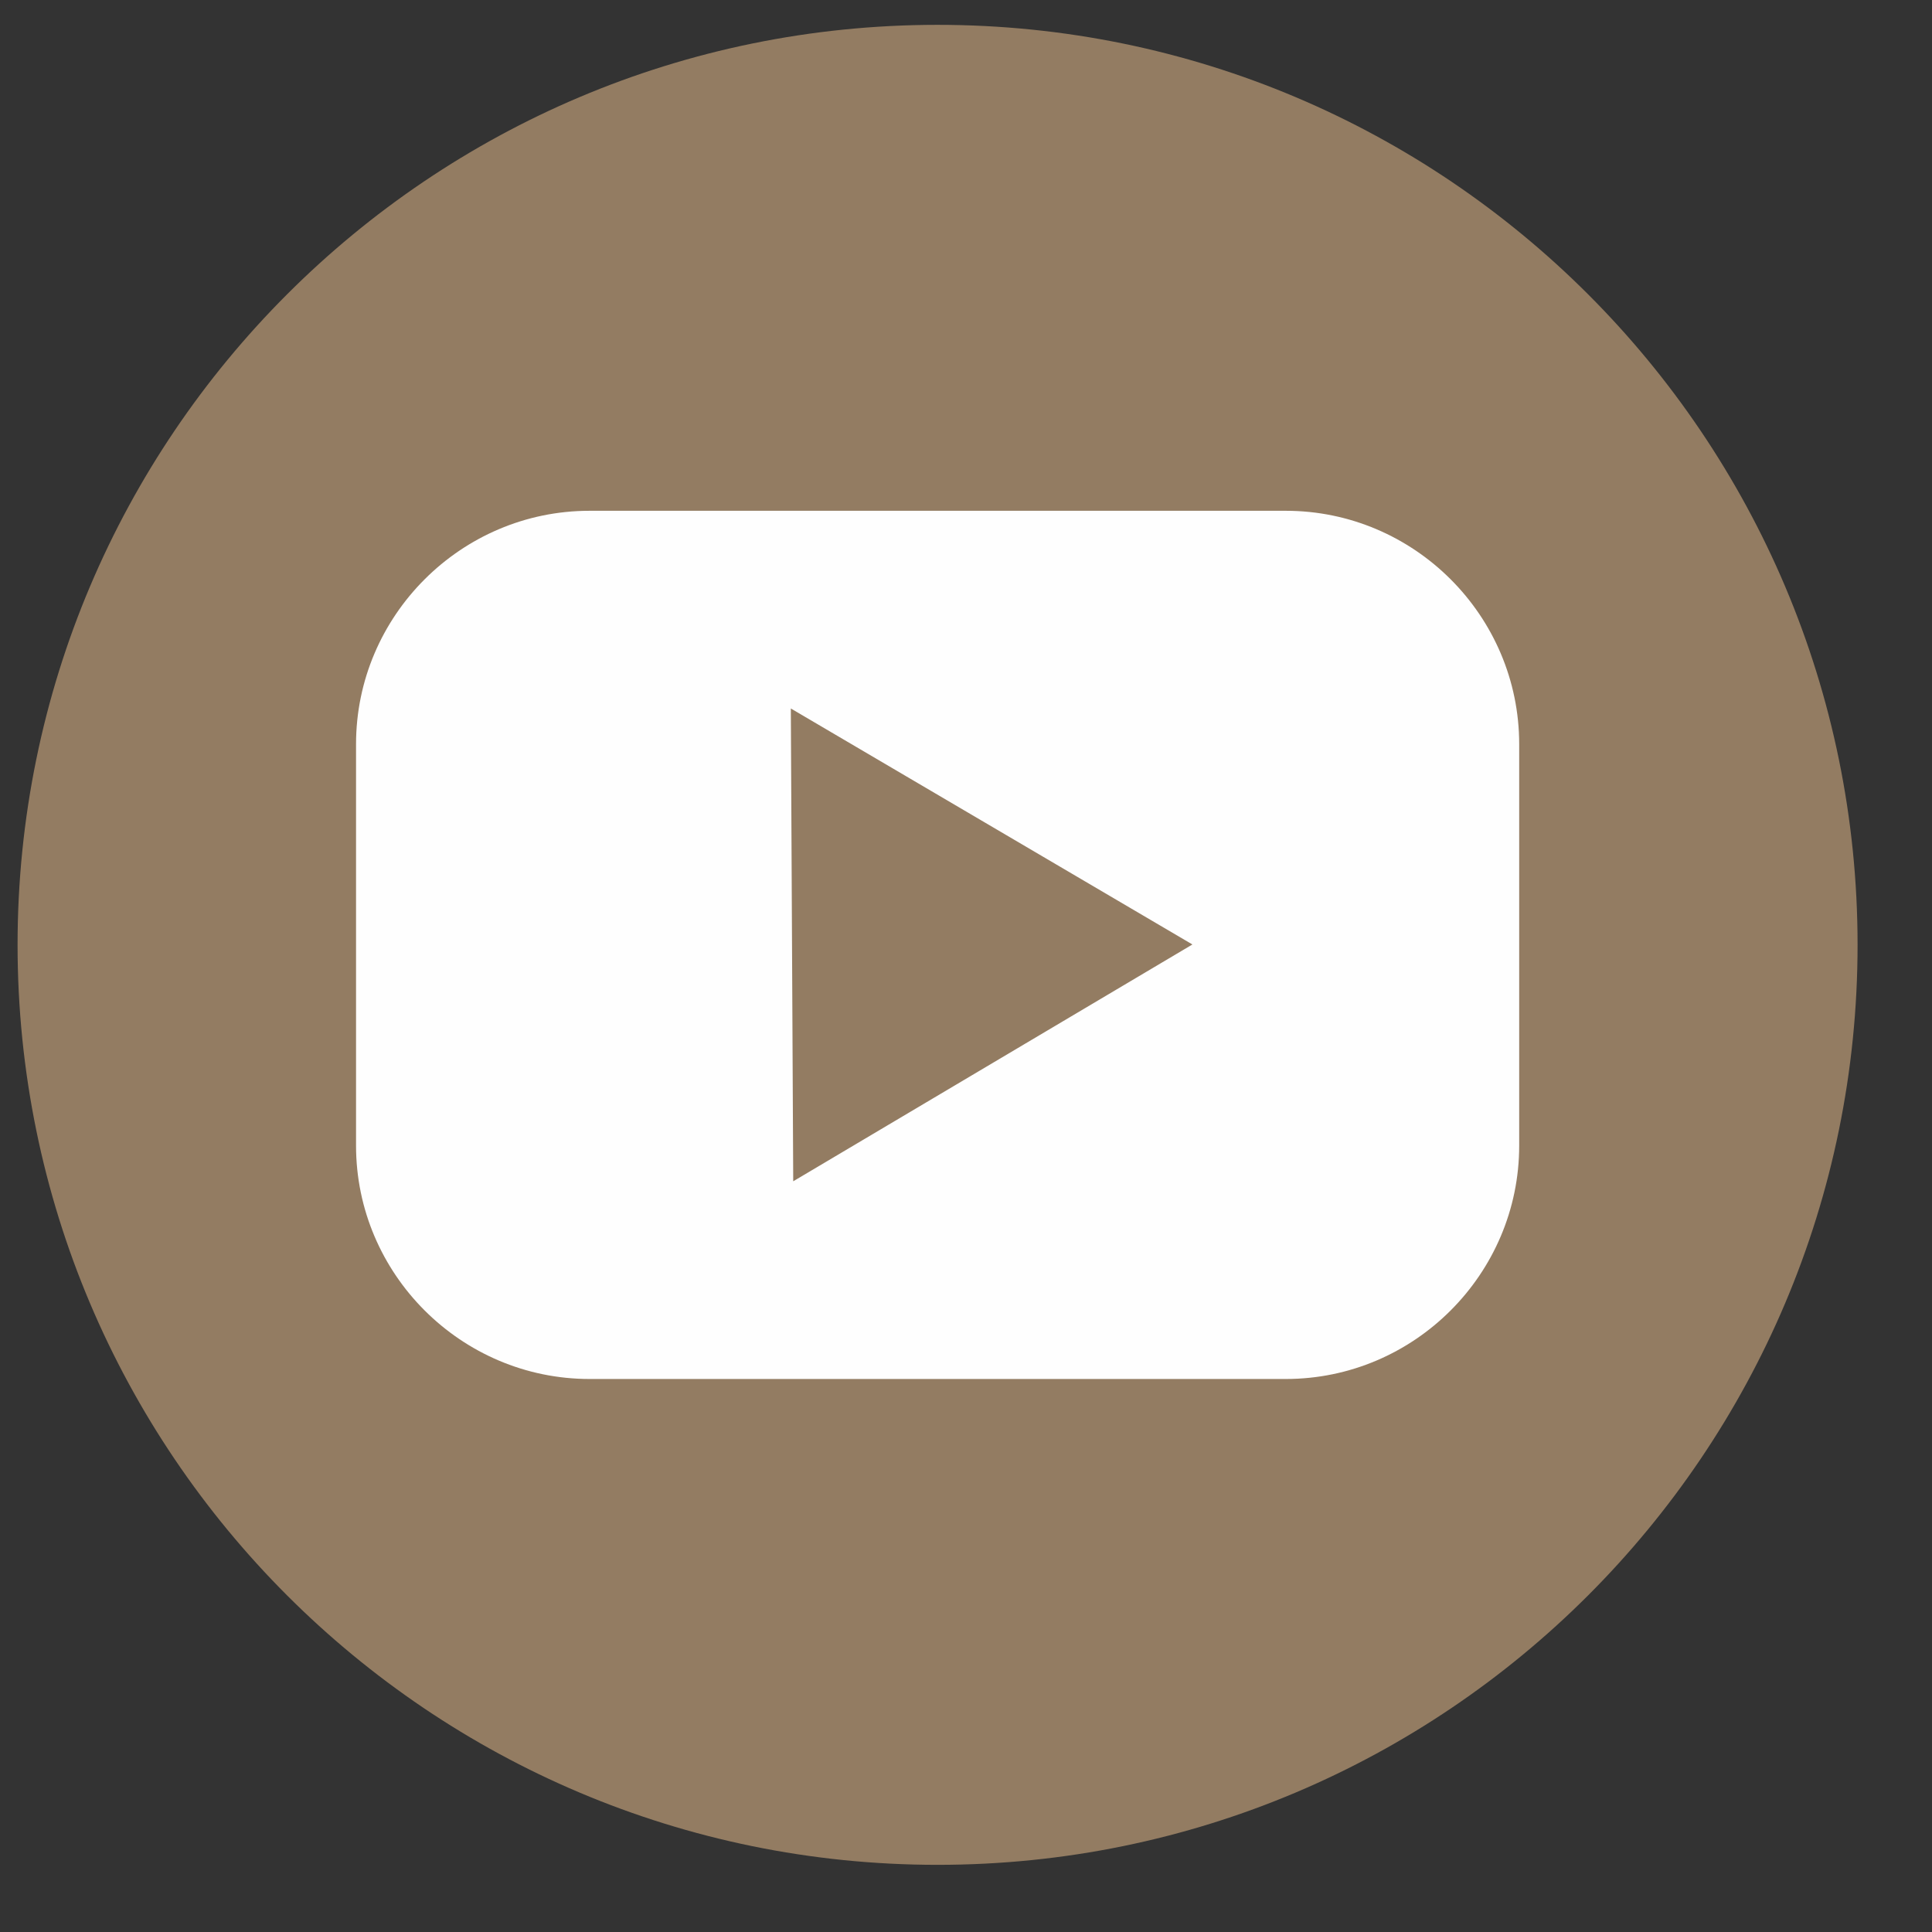 <svg width="21" height="21" viewBox="0 0 21 21" fill="none" xmlns="http://www.w3.org/2000/svg">
<rect x="0" y="0" width="21" height="21" fill="#333333" stroke="none"/>
<path fill-rule="evenodd" clip-rule="evenodd" d="M10.191 0.27C15.714 0.27 20.191 4.748 20.191 10.27C20.191 15.793 15.714 20.27 10.191 20.27C4.669 20.27 0.191 15.793 0.191 10.27C0.191 4.748 4.669 0.27 10.191 0.27Z" fill="#937c62"/>
<path fill-rule="evenodd" clip-rule="evenodd" d="M6.408 5.552H13.976C15.372 5.552 16.513 6.693 16.513 8.089V12.452C16.513 13.848 15.372 14.989 13.976 14.989H6.408C5.012 14.989 3.87 13.848 3.87 12.452V8.089C3.87 6.693 5.012 5.552 6.408 5.552Z" fill="#FEFEFE"/>
<path fill-rule="evenodd" clip-rule="evenodd" d="M8.596 7.701L12.961 10.266L8.622 12.84L8.596 7.701Z" fill="#937c62"/>
</svg>
